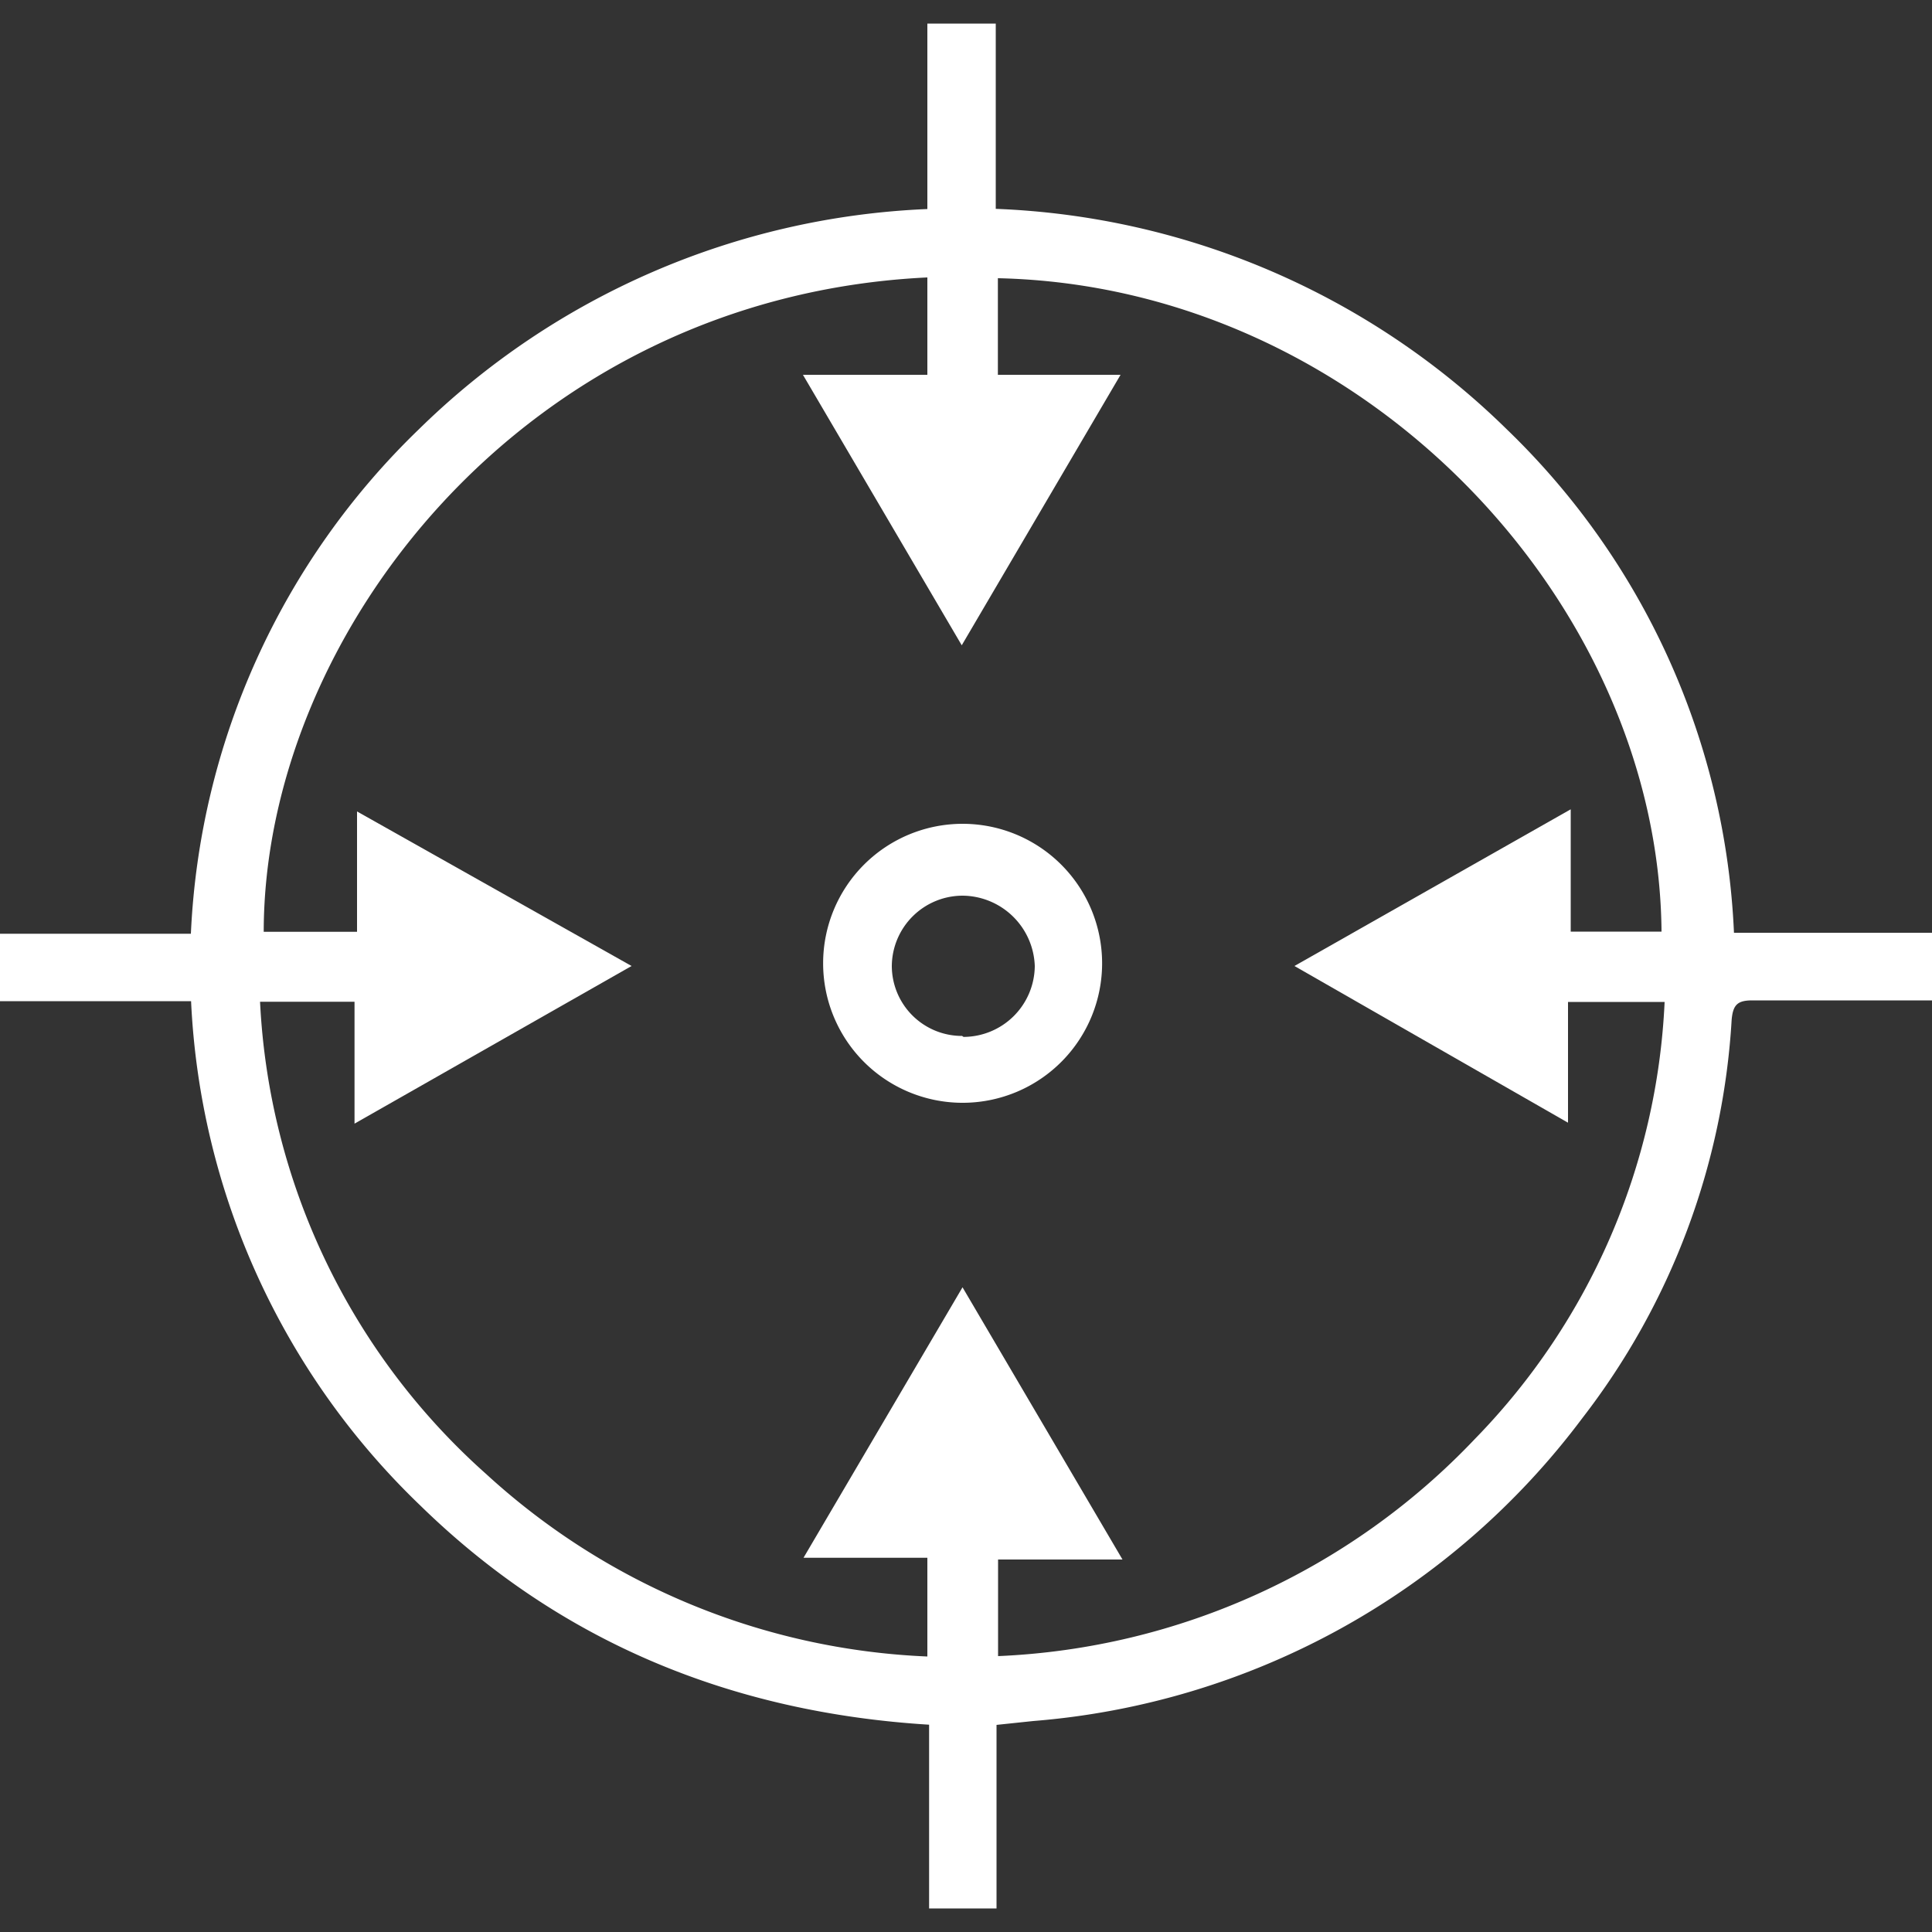 <svg id="Layer_1" data-name="Layer 1" xmlns="http://www.w3.org/2000/svg" width="100" height="100" viewBox="0 0 100 100" fill="#ffffff"><rect x="0" y="0" width="100" height="100" fill="#333333" stroke="none"/><title>Accuracy</title><path d="M51.58,89.28v9.5H48.09V89.27C37.88,88.64,29,85,21.76,77.93A38.65,38.65,0,0,1,9.89,51.82H0V48.33H9.88a38.7,38.7,0,0,1,11.8-26.11A39.94,39.94,0,0,1,48,10.82V1.22h3.54v9.59A39.93,39.93,0,0,1,78,22.23,38.51,38.51,0,0,1,89.75,48.28H100v3.5H90.7c-.76,0-1,.22-1.07,1a37.25,37.25,0,0,1-7.72,20.61A39.41,39.41,0,0,1,53.48,89.08ZM48,14.36c-20.86,1-34.34,18.51-34.35,33.87h4.83V42l14.21,8L18.35,58.16V51.85H13.46A35,35,0,0,0,25.18,76.31,36,36,0,0,0,48,85.74V80.63H41.59l8.23-14L58.1,80.72H51.66v5A36.14,36.14,0,0,0,76.34,74.48a34.63,34.63,0,0,0,9.82-22.62h-5v6.25L67,50l14.3-8.11v6.33H86c-.14-17-15.42-33.4-34.35-33.82v5H58l-8.22,14-8.22-14H48Z"/><path d="M49.75,57.08a7.22,7.22,0,1,1,.15,0Zm.12-3.41A3.7,3.7,0,0,0,53.56,50a3.77,3.77,0,0,0-3.74-3.64A3.67,3.67,0,0,0,46.16,50h0a3.63,3.63,0,0,0,3.64,3.62Z"/></svg>